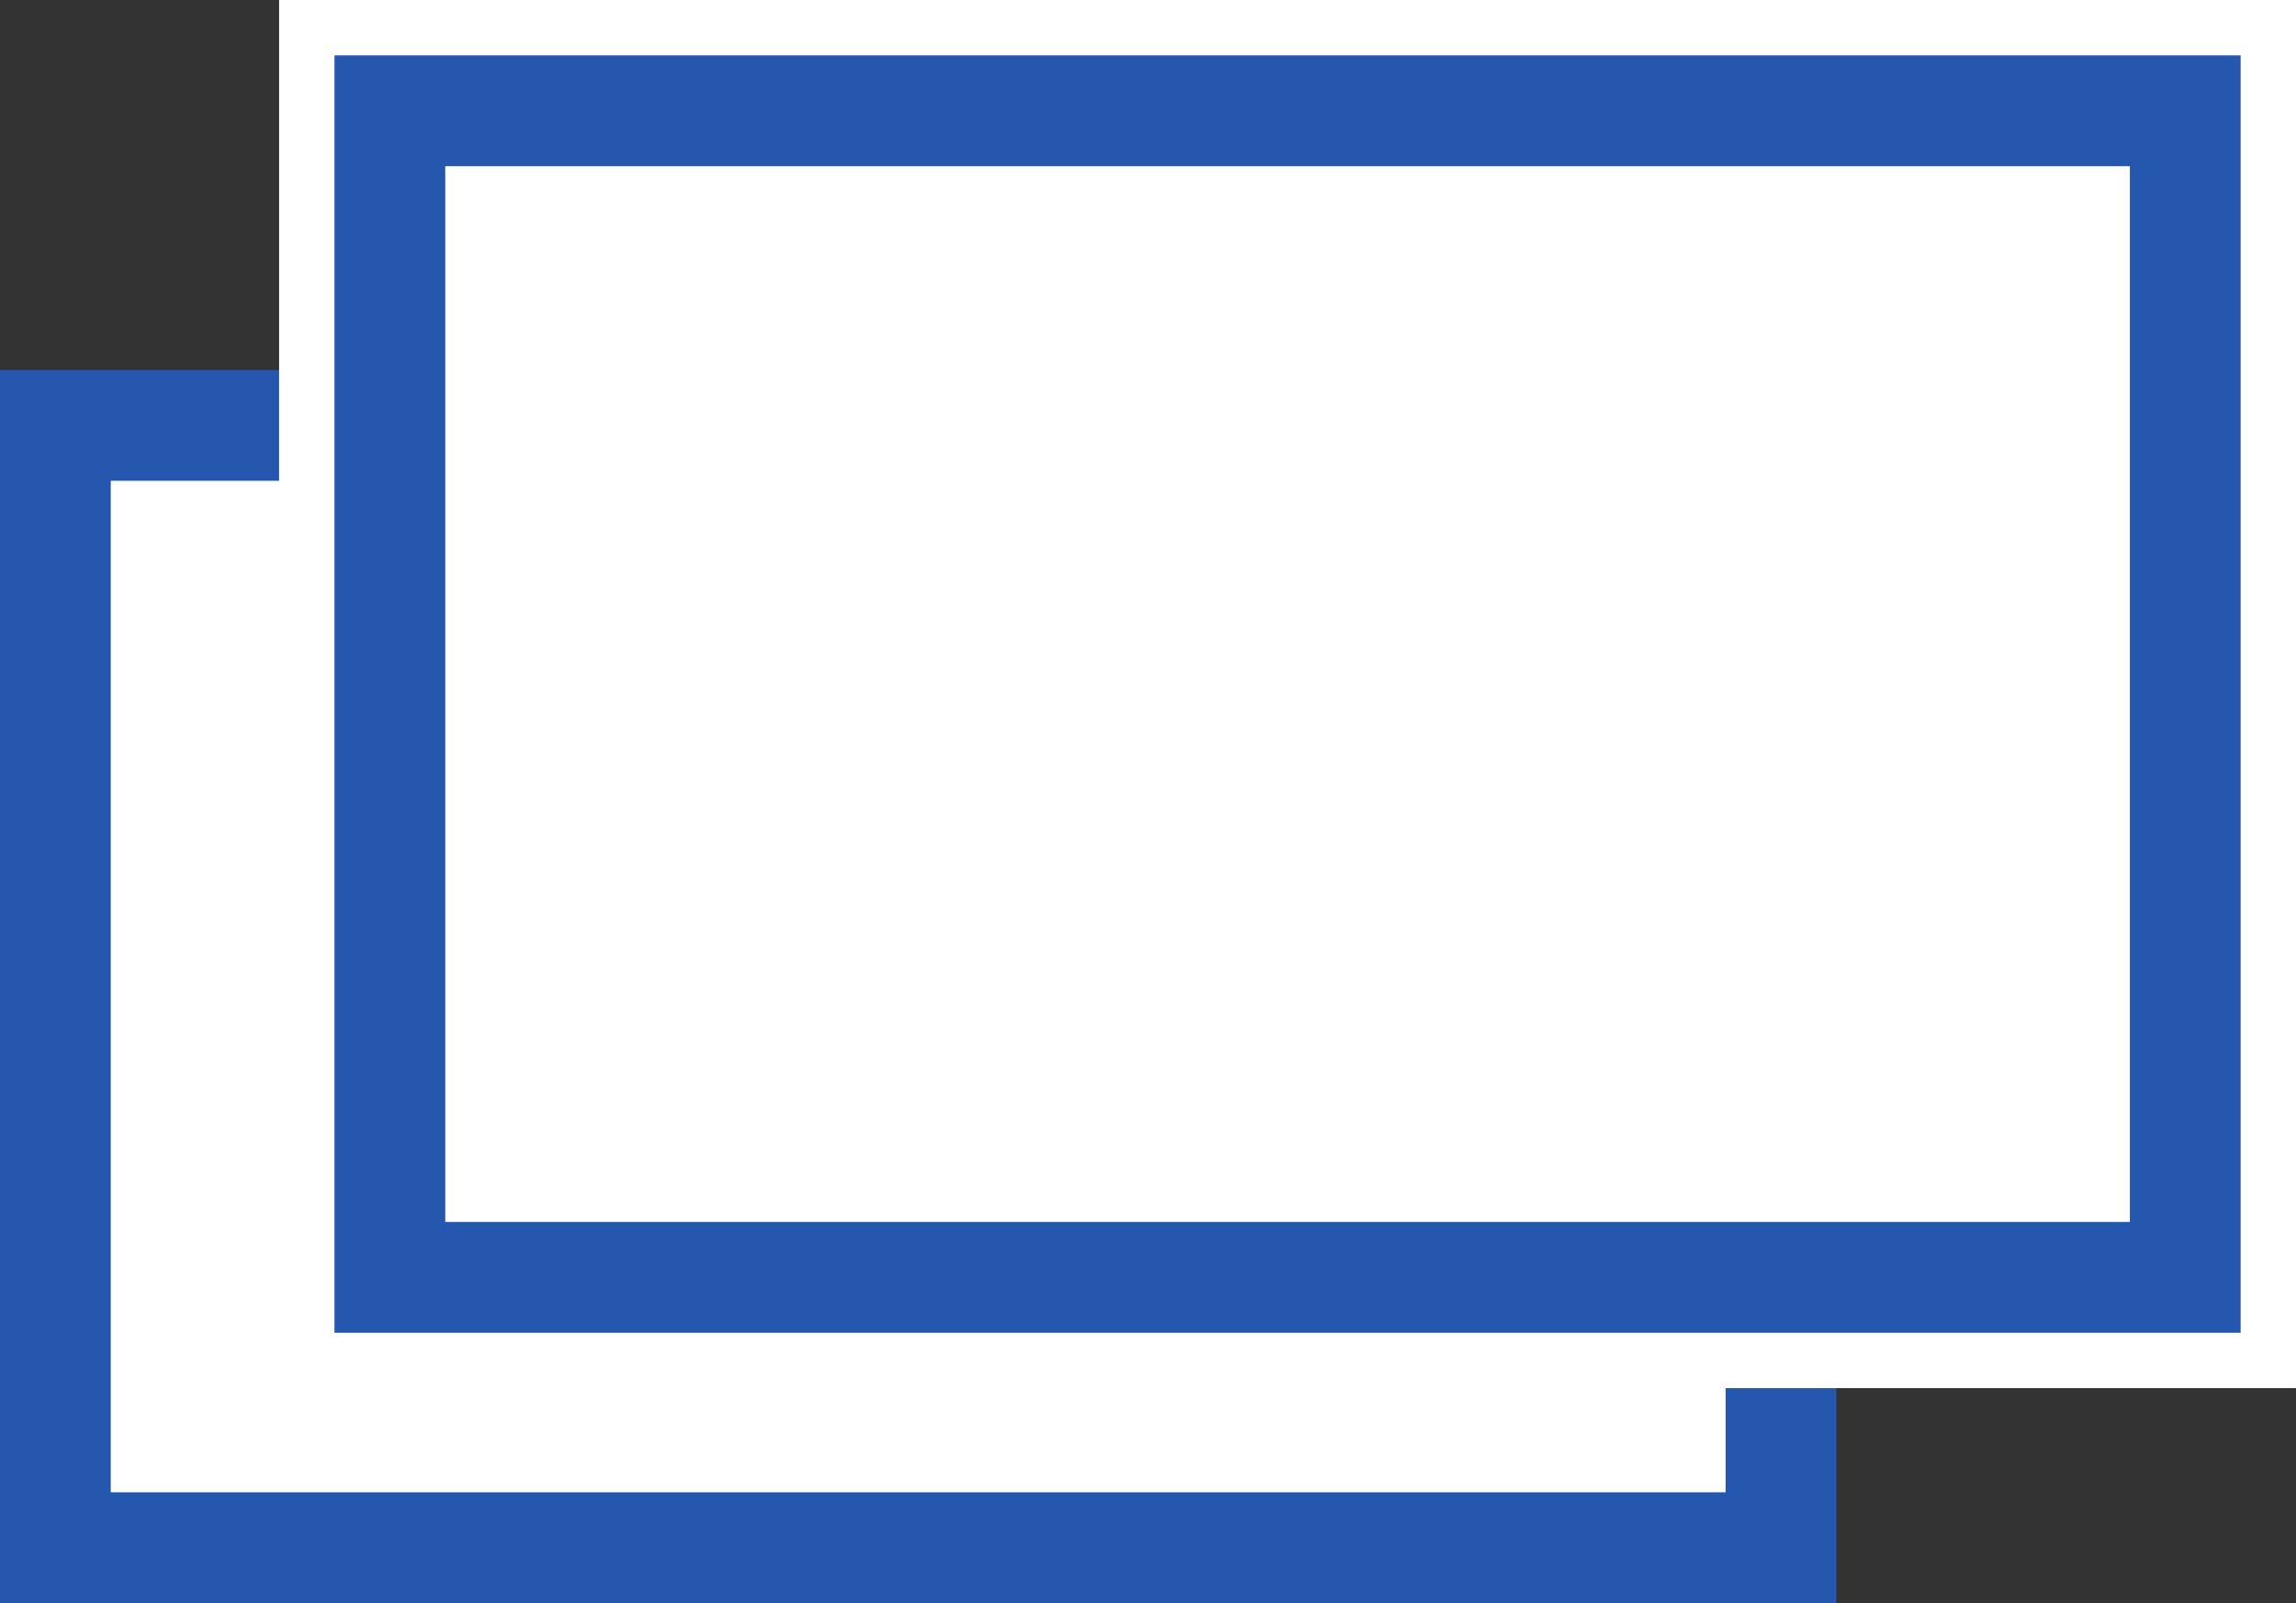 <?xml version="1.0" encoding="UTF-8"?><svg id="_レイヤー_2" xmlns="http://www.w3.org/2000/svg" viewBox="0 0 20.73 14.47"><rect x="0" y="0" width="20.73" height="14.47" fill="#333333" stroke="none"/><defs><style>.cls-1,.cls-2{stroke:#2557af;}.cls-1,.cls-2,.cls-3{stroke-miterlimit:10;}.cls-1,.cls-4{fill:#fff;}.cls-2,.cls-3{fill:none;}.cls-4{stroke-width:0px;}.cls-3{stroke:#fff;stroke-width:2px;}</style></defs><g id="_レイヤー_1-2"><rect class="cls-1" x=".5" y="3.84" width="15.58" height="10.13"/><rect class="cls-4" x="3.52" y="1" width="16.21" height="10.53"/><rect class="cls-3" x="3.52" y="1" width="16.21" height="10.53"/><rect class="cls-2" x="3.52" y="1" width="16.21" height="10.53"/></g></svg>